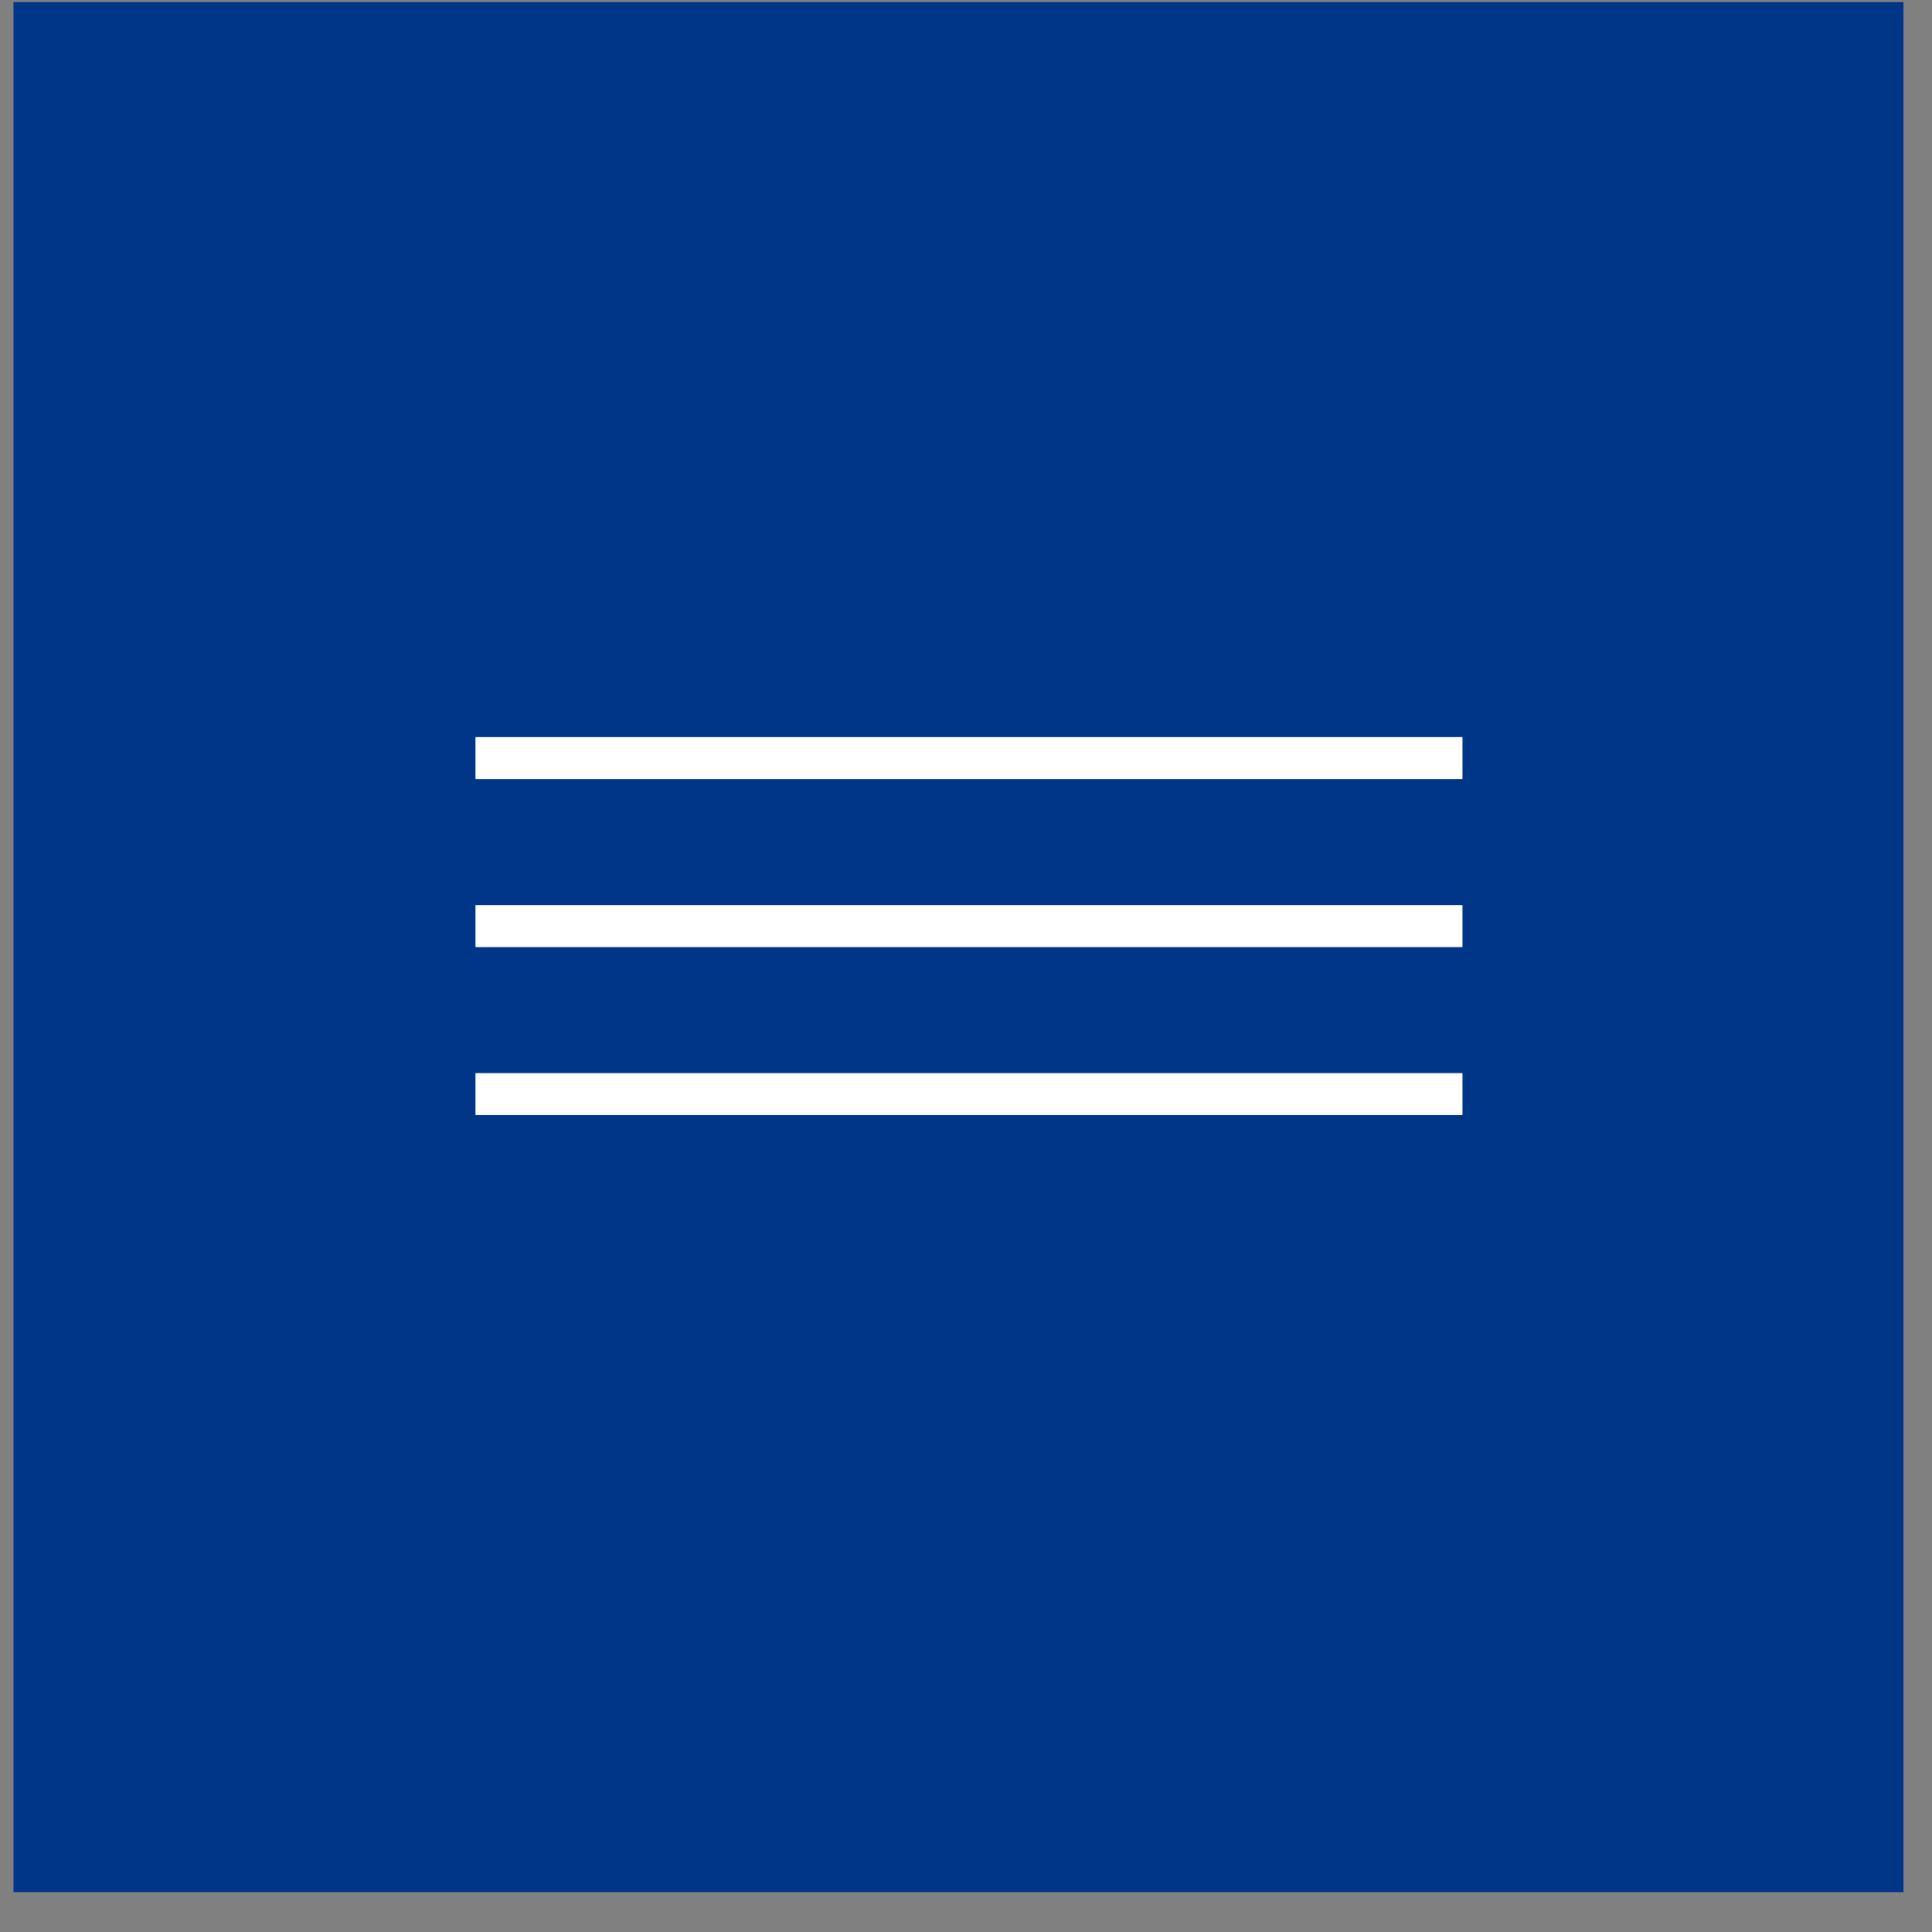 <?xml version="1.0" encoding="UTF-8"?> <svg xmlns="http://www.w3.org/2000/svg" width="46" height="46" viewBox="0 0 46 46" fill="none"><rect x="0" y="0" width="46" height="46" fill="#808080" stroke="none"/><rect x="0.321" y="0.05" width="45" height="45" fill="#003687"></rect><path d="M11.321 18.05C12.121 18.05 27.321 18.05 34.821 18.05" stroke="white"></path><path d="M11.321 22.05C12.121 22.05 27.321 22.05 34.821 22.05" stroke="white"></path><path d="M11.321 26.05C12.121 26.05 27.321 26.05 34.821 26.05" stroke="white"></path></svg> 